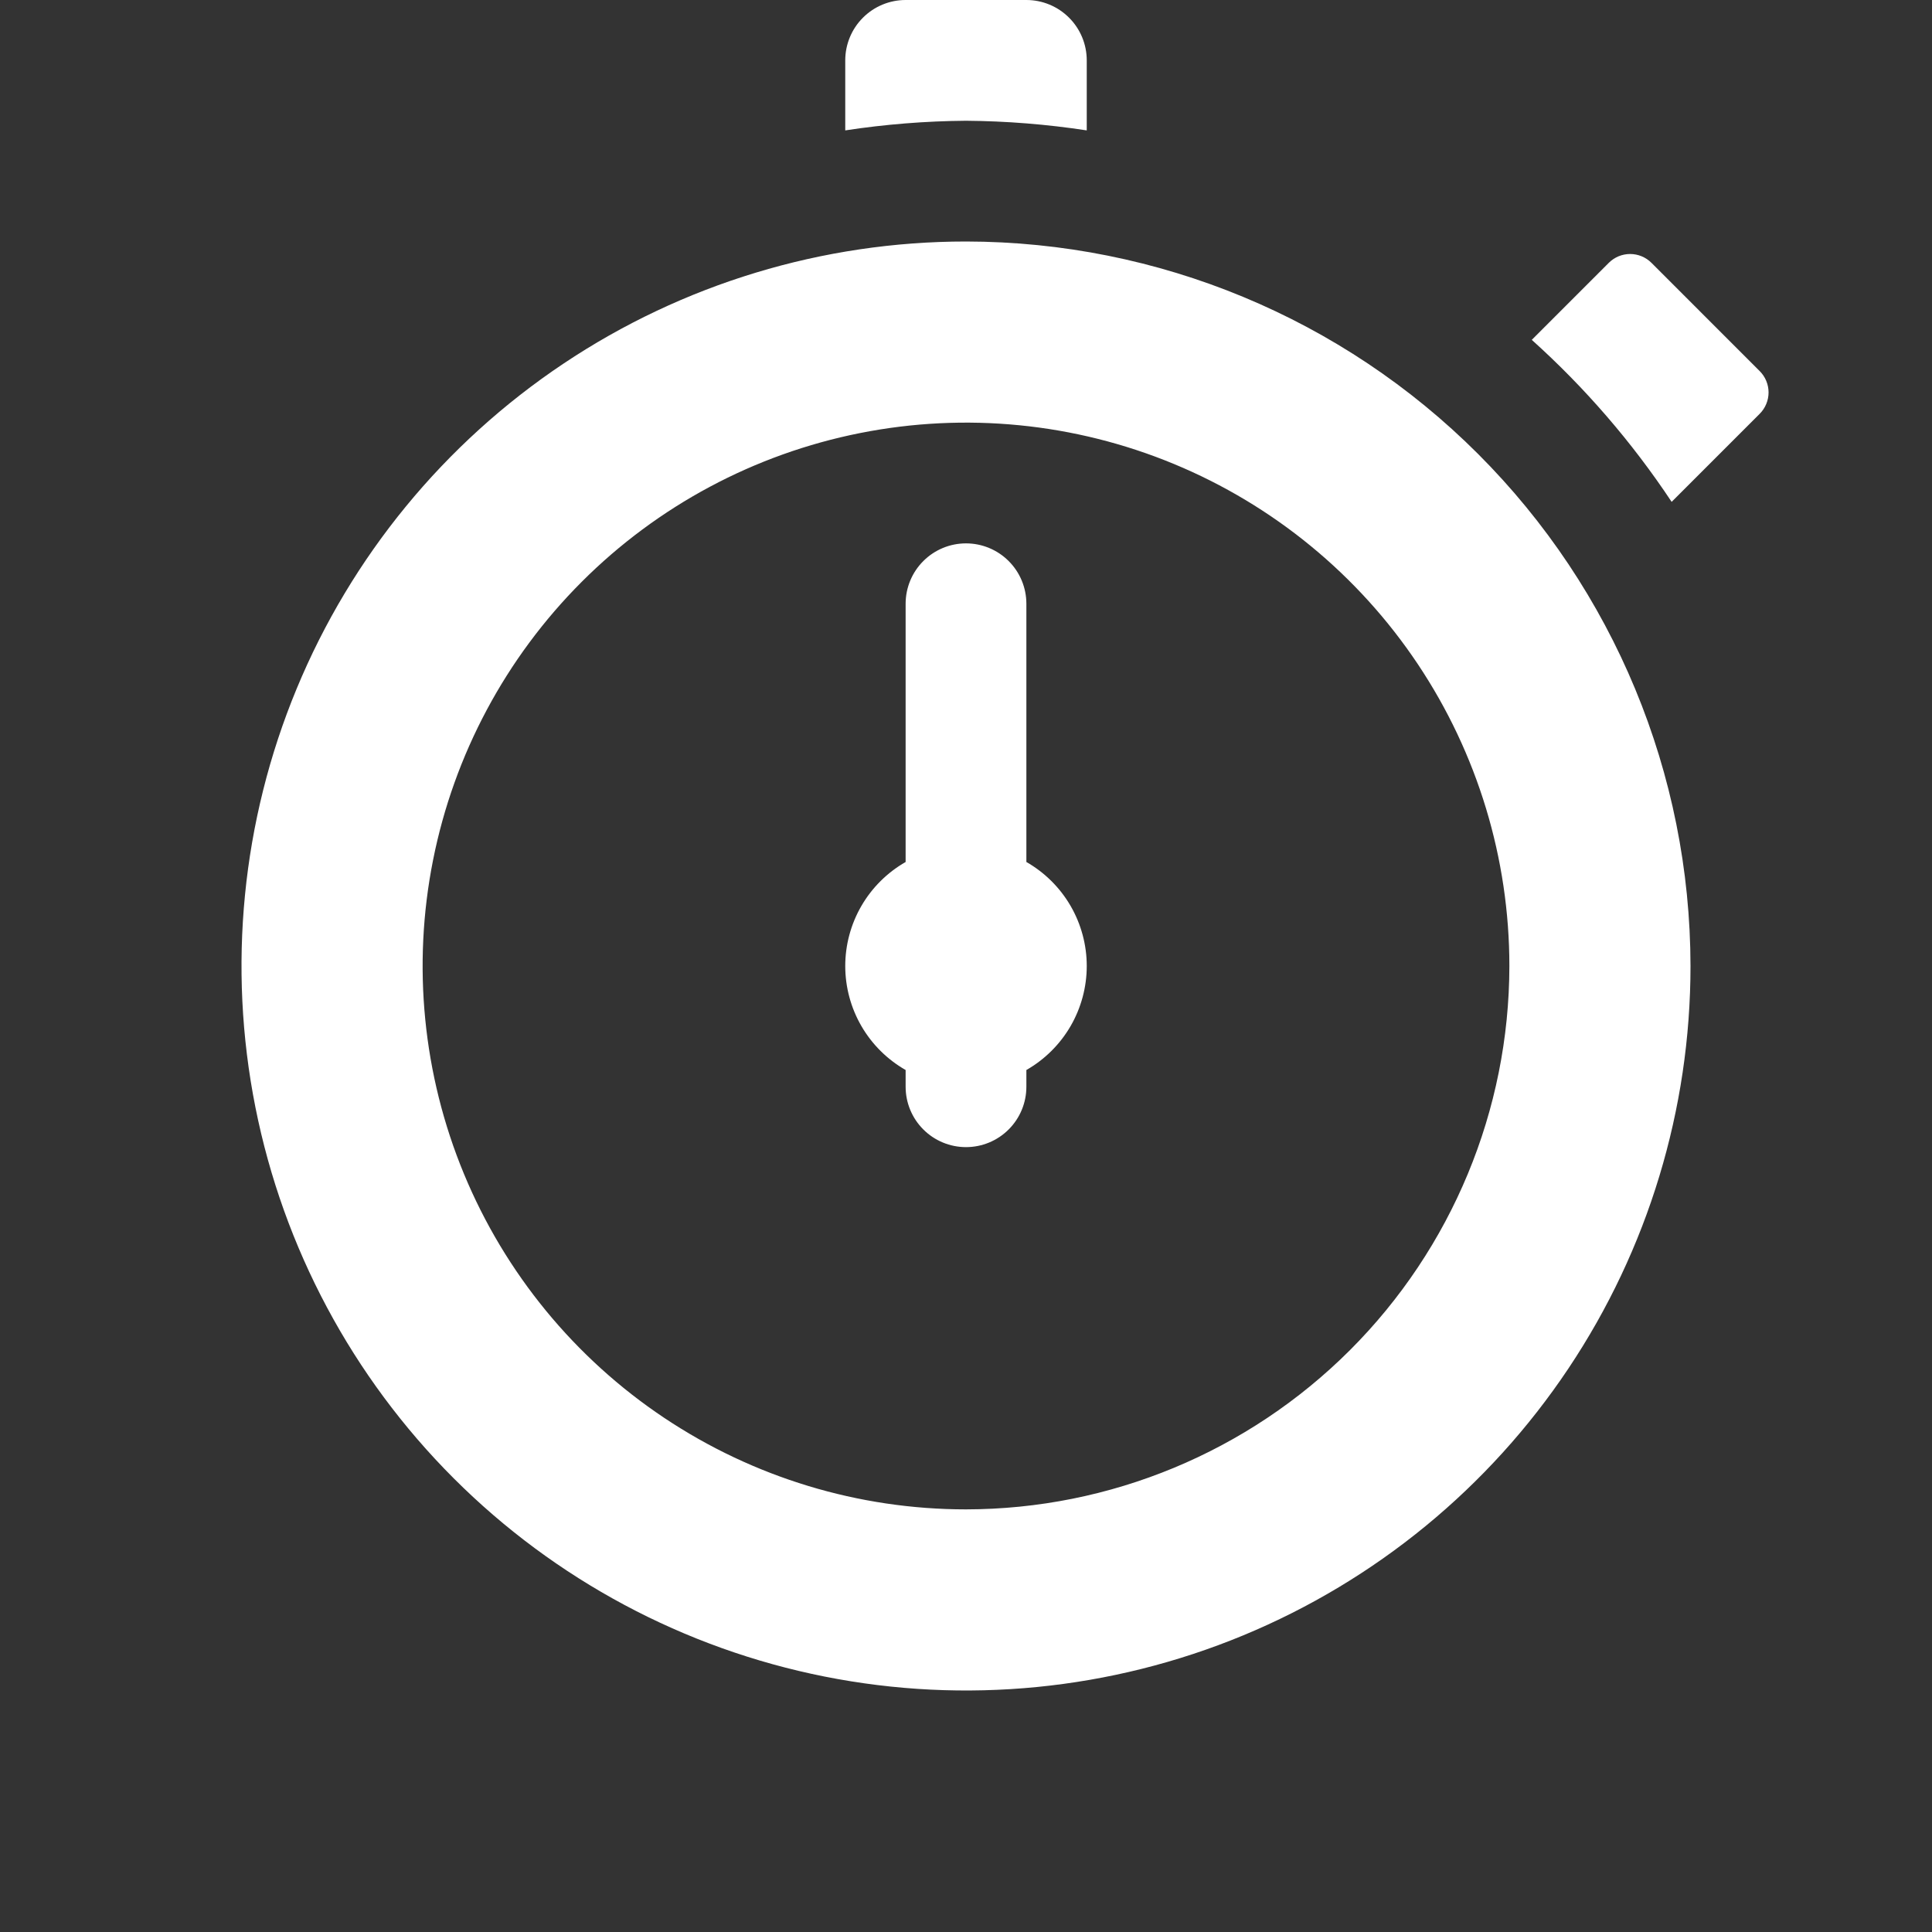 <svg width="96" height="96" viewBox="0 0 96 96" fill="none" xmlns="http://www.w3.org/2000/svg">
<rect x="0" y="0" width="96" height="96" fill="#333333" stroke="none"/>
<path d="M87.439 20.561L83.063 24.937C81.095 21.972 78.76 19.267 76.113 16.887L79.939 13.061C80.079 12.921 80.244 12.811 80.426 12.735C80.608 12.66 80.803 12.621 81 12.621C81.197 12.621 81.392 12.66 81.574 12.735C81.756 12.811 81.921 12.921 82.061 13.061L87.439 18.44C87.579 18.579 87.689 18.744 87.764 18.926C87.84 19.108 87.879 19.303 87.879 19.5C87.879 19.697 87.84 19.892 87.764 20.074C87.689 20.256 87.579 20.421 87.439 20.561ZM54 6.479V3C54 2.204 53.684 1.441 53.121 0.879C52.559 0.316 51.796 0 51 0L45 0C44.204 0 43.441 0.316 42.879 0.879C42.316 1.441 42 2.204 42 3V6.479C43.986 6.176 45.991 6.016 48 6C50.009 6.016 52.014 6.176 54 6.479ZM84 48C84 55.12 81.889 62.08 77.933 68.001C73.977 73.921 68.355 78.535 61.777 81.26C55.199 83.984 47.96 84.697 40.977 83.308C33.993 81.919 27.579 78.49 22.544 73.456C17.509 68.421 14.081 62.007 12.692 55.023C11.303 48.04 12.016 40.801 14.74 34.223C17.465 27.645 22.079 22.023 28 18.067C33.92 14.111 40.88 12 48 12C57.544 12.011 66.695 15.807 73.444 22.556C80.193 29.305 83.989 38.456 84 48ZM75 48C75 42.66 73.416 37.44 70.45 33C67.483 28.559 63.266 25.099 58.333 23.055C53.399 21.012 47.97 20.477 42.733 21.519C37.495 22.561 32.684 25.132 28.908 28.908C25.132 32.684 22.561 37.495 21.519 42.733C20.477 47.97 21.012 53.399 23.055 58.333C25.099 63.266 28.559 67.483 33 70.45C37.44 73.416 42.66 75 48 75C55.158 74.992 62.021 72.145 67.083 67.083C72.145 62.021 74.992 55.158 75 48ZM51 42.832V30C51 29.204 50.684 28.441 50.121 27.879C49.559 27.316 48.796 27 48 27C47.204 27 46.441 27.316 45.879 27.879C45.316 28.441 45 29.204 45 30V42.832C44.089 43.352 43.331 44.105 42.804 45.012C42.278 45.92 42 46.951 42 48C42 49.049 42.278 50.08 42.804 50.988C43.331 51.895 44.089 52.648 45 53.168V54C45 54.796 45.316 55.559 45.879 56.121C46.441 56.684 47.204 57 48 57C48.796 57 49.559 56.684 50.121 56.121C50.684 55.559 51 54.796 51 54V53.168C51.911 52.648 52.669 51.895 53.196 50.988C53.722 50.08 54 49.049 54 48C54 46.951 53.722 45.92 53.196 45.012C52.669 44.105 51.911 43.352 51 42.832Z" fill="white"/>
</svg>
